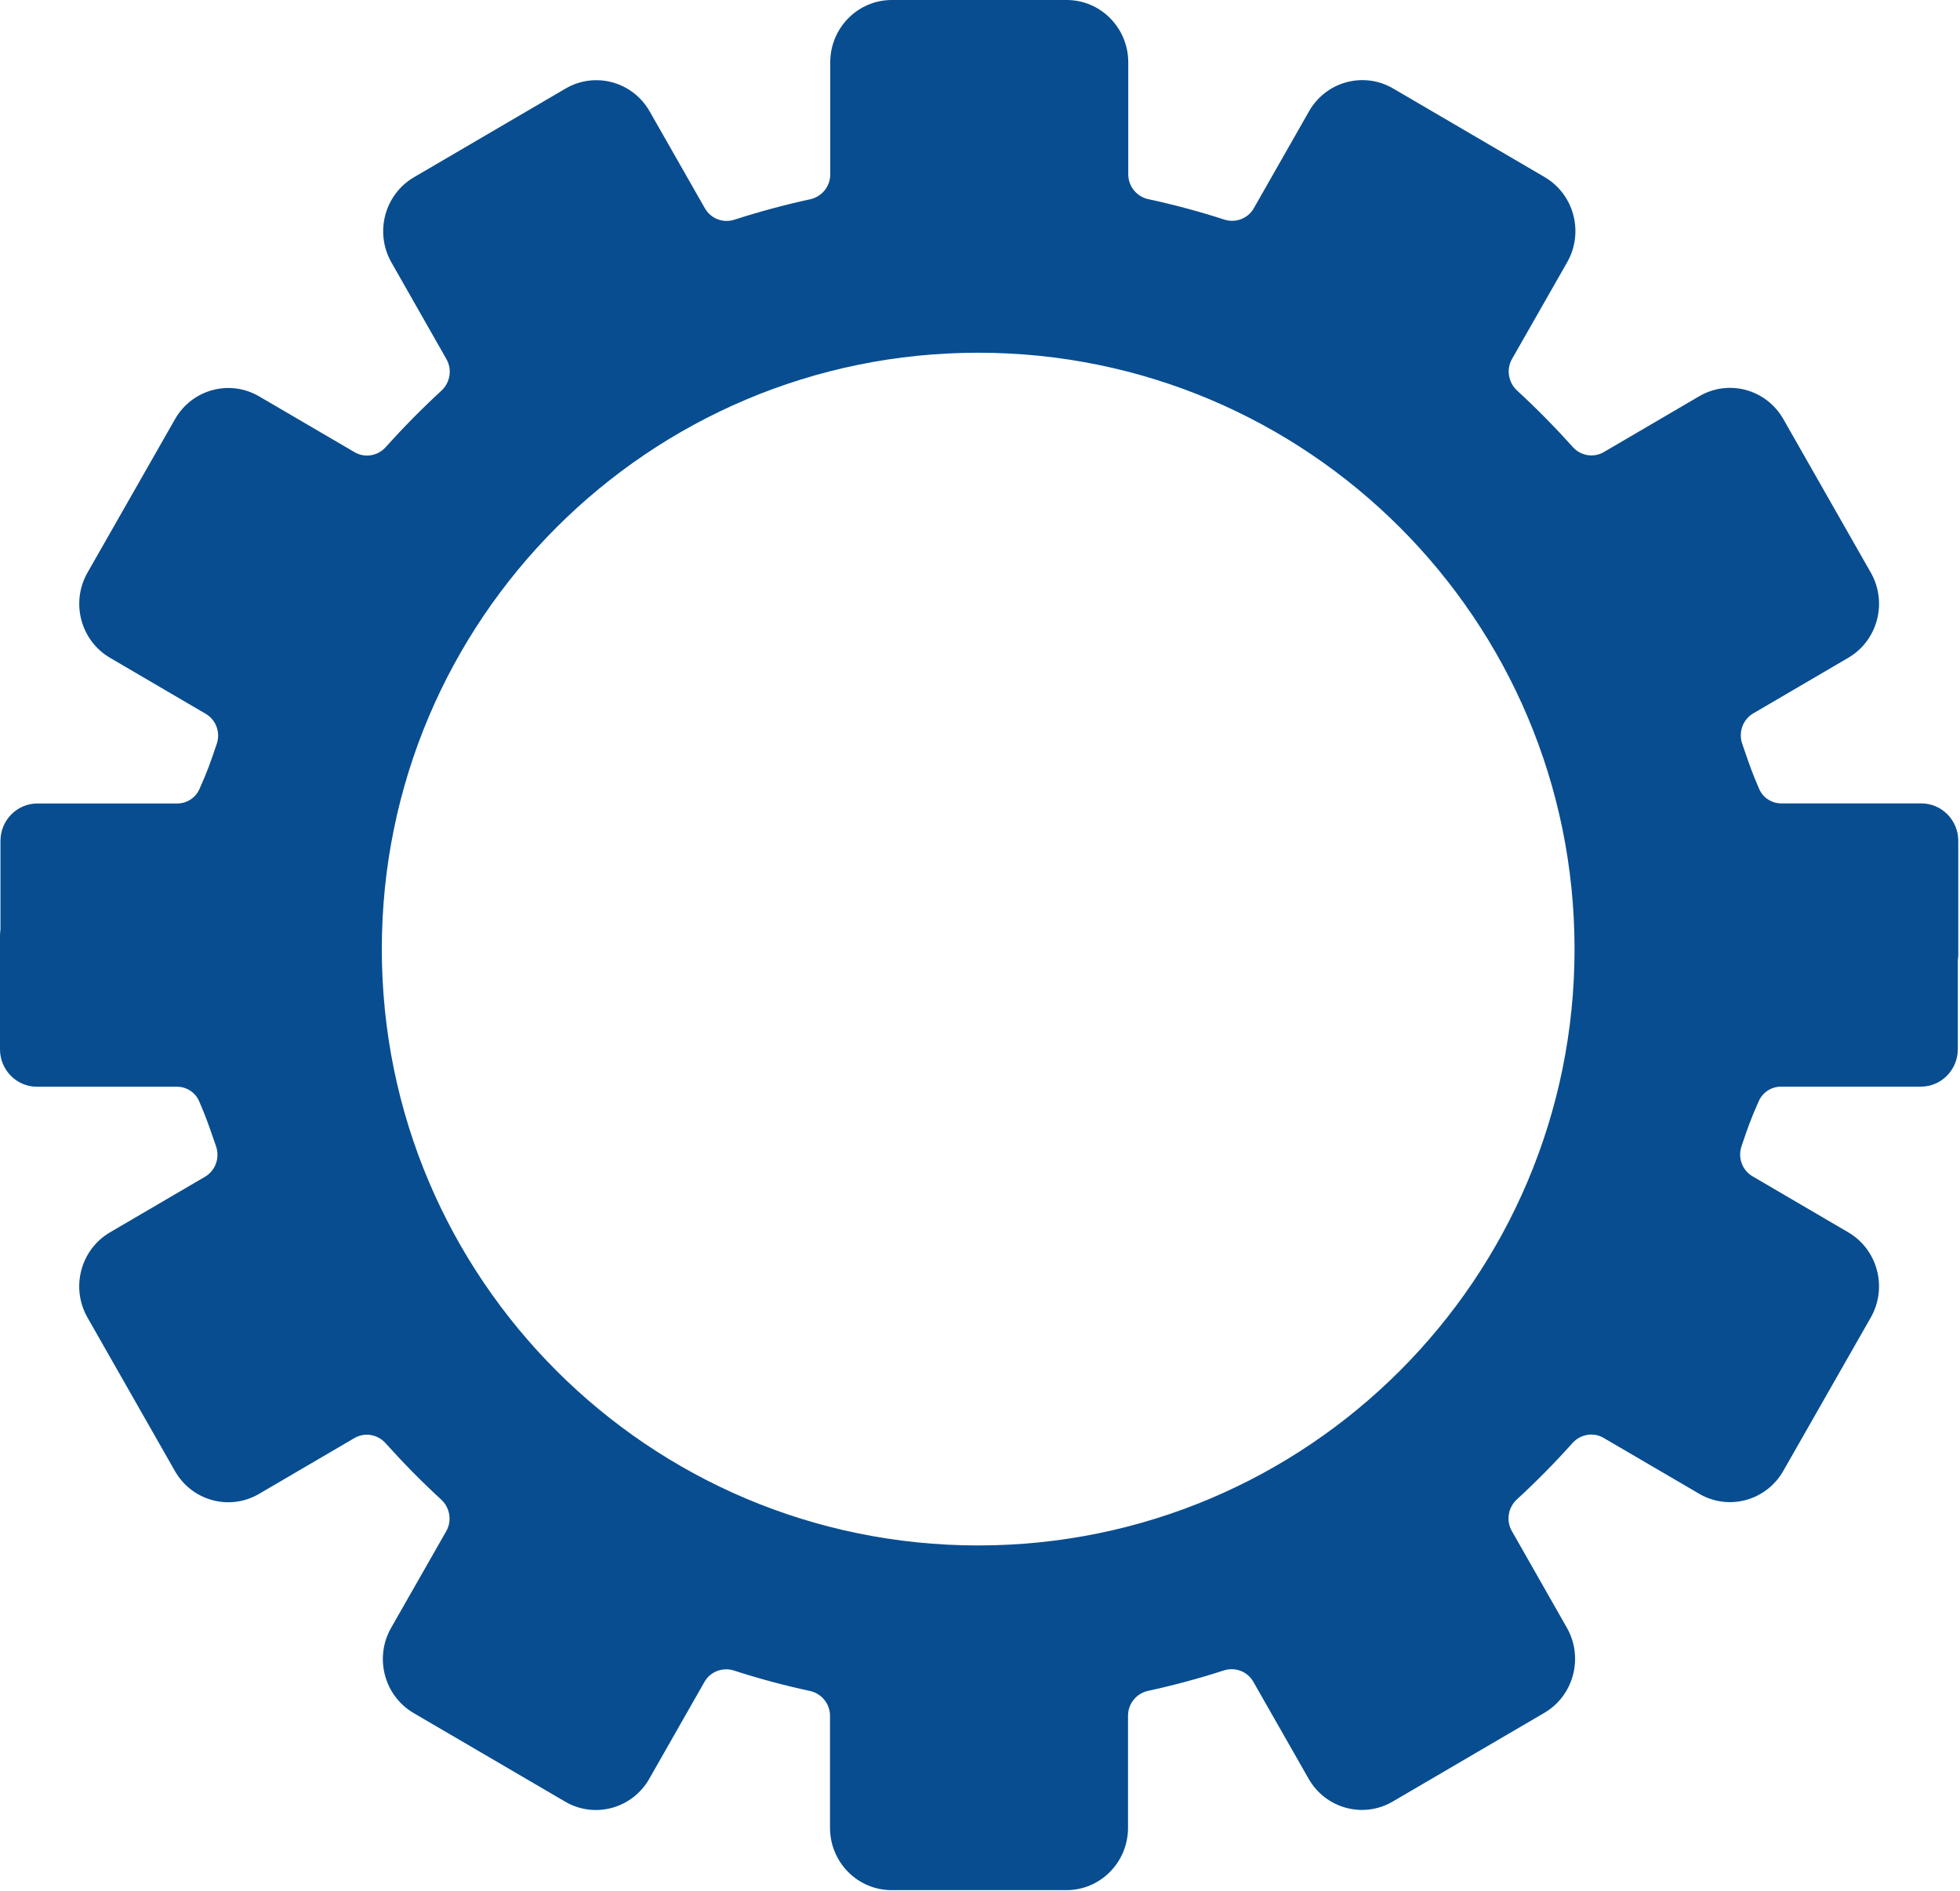 <?xml version="1.0" encoding="UTF-8"?> <svg xmlns="http://www.w3.org/2000/svg" width="539" height="520" viewBox="0 0 539 520" fill="none"><path fill-rule="evenodd" clip-rule="evenodd" d="M0.127 255.683L0.127 231.25C0.127 225.566 4.675 220.958 10.286 220.958H48.747C51.358 220.958 53.749 219.44 54.831 217.033C57.103 211.983 57.977 209.39 59.615 204.53C60.667 201.41 59.406 197.959 56.588 196.31L30.256 180.898C22.159 176.158 19.388 165.666 24.066 157.463L48.128 115.273C52.805 107.073 63.155 104.264 71.251 108.998L97.524 124.36C100.341 126.008 103.909 125.385 106.094 122.943C110.932 117.537 116.038 112.362 121.384 107.442C123.788 105.23 124.399 101.622 122.777 98.771L107.639 72.166C102.971 63.963 105.747 53.48 113.84 48.745L155.527 24.356C163.625 19.619 173.979 22.429 178.655 30.632L193.856 57.297C195.481 60.148 198.872 61.417 201.968 60.416C208.827 58.198 215.786 56.325 222.811 54.797C225.995 54.105 228.315 51.284 228.315 47.985V17.153C228.315 7.68 235.895 -2.09766e-06 245.246 0L293.341 6.52955e-06C302.691 8.62721e-06 310.272 7.68 310.272 17.153V47.953C310.272 51.257 312.598 54.08 315.788 54.768C322.863 56.295 329.837 58.166 336.673 60.383C339.773 61.388 343.172 60.12 344.799 57.264L359.978 30.615C364.652 22.41 375.007 19.597 383.106 24.332L424.769 48.695C432.87 53.432 435.645 63.928 430.964 72.133L415.803 98.715C414.173 101.571 414.789 105.189 417.201 107.406C422.507 112.283 427.612 117.466 432.493 122.913C434.677 125.35 438.24 125.967 441.053 124.32L467.284 108.968C475.383 104.228 485.741 107.04 490.416 115.247L514.467 157.465C519.141 165.668 516.367 176.156 508.272 180.893L482.127 196.193C479.252 197.875 478.014 201.42 479.125 204.589C479.438 205.482 479.721 206.303 479.989 207.08C481.135 210.4 482.007 212.927 483.776 216.979C484.837 219.408 487.239 220.936 489.861 220.936H528.365C533.975 220.936 538.523 225.544 538.523 231.228V262.472C538.523 263.028 538.48 263.573 538.396 264.104V288.538C538.396 294.222 533.848 298.83 528.238 298.83H489.776C487.166 298.83 484.775 300.348 483.692 302.754C481.42 307.805 480.547 310.397 478.908 315.258C477.856 318.378 479.118 321.828 481.935 323.477L508.268 338.89C516.365 343.629 519.136 354.121 514.458 362.324L490.395 404.515C485.719 412.715 475.368 415.523 467.273 410.79L441 395.427C438.182 393.78 434.614 394.403 432.429 396.845C427.592 402.251 422.485 407.426 417.14 412.345C414.736 414.558 414.124 418.165 415.746 421.016L430.885 447.621C435.552 455.824 432.776 466.308 424.683 471.042L382.996 495.431C374.899 500.169 364.544 497.359 359.868 489.156L344.668 462.49C343.043 459.639 339.651 458.371 336.556 459.372C329.697 461.59 322.737 463.463 315.712 464.99C312.529 465.682 310.208 468.503 310.208 471.803V502.635C310.208 512.108 302.628 519.788 293.278 519.788L245.183 519.788C235.832 519.788 228.252 512.108 228.252 502.635V471.834C228.252 468.531 225.925 465.707 222.736 465.019C215.66 463.493 208.687 461.622 201.851 459.405C198.75 458.399 195.351 459.668 193.724 462.524L178.545 489.172C173.872 497.378 163.517 500.191 155.418 495.455L113.755 471.093C105.653 466.356 102.879 455.86 107.559 447.654L122.721 421.073C124.35 418.216 123.734 414.598 121.322 412.381C116.017 407.505 110.911 402.321 106.03 396.875C103.846 394.438 100.284 393.821 97.471 395.467L71.24 410.819C63.141 415.559 52.782 412.748 48.107 404.541L24.056 362.322C19.383 354.12 22.156 343.632 30.252 338.895L56.397 323.595C59.271 321.913 60.509 318.368 59.399 315.199C59.086 314.307 58.803 313.488 58.536 312.712L58.535 312.708C57.389 309.387 56.517 306.861 54.747 302.809C53.686 300.38 51.284 298.851 48.663 298.851H10.158C4.548 298.851 0 294.243 0 288.559L9.63616e-06 257.315C9.80747e-06 256.76 0.043 256.215 0.127 255.683ZM269 425C359.575 425 433 351.575 433 261C433 170.425 359.575 97 269 97C178.425 97 105 170.425 105 261C105 351.575 178.425 425 269 425Z" fill="#084D90"></path></svg> 
